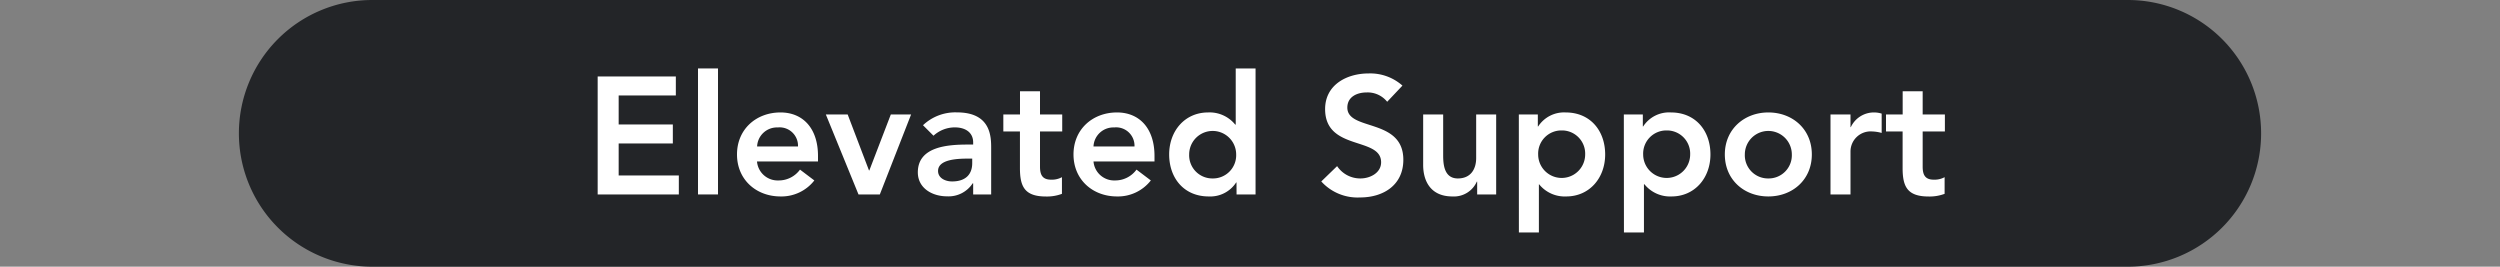 <svg id="圖層_1" data-name="圖層 1" xmlns="http://www.w3.org/2000/svg" width="450" height="48" viewBox="0 0 450 48">
  <rect x="0" y="0" width="450" height="48" fill="#808080" stroke="none"/>
  <defs>
    <style>
      .cls-1 {
        fill: #232528;
      }

      .cls-2 {
        fill: #fff;
      }
    </style>
  </defs>
  <path class="cls-1" d="M407,24a24,24,0,0,1-24,24H67A24,24,0,0,1,43,24h0A24,24,0,0,1,67,0H383a24,24,0,0,1,24,24Z"/>
  <g>
    <path class="cls-2" d="M107.58,13.76h14.07v3.42H111.36V22.4h9.75v3.42h-9.75v5.76h10.83V35H107.58Z"/>
    <path class="cls-2" d="M125.64,12.32h3.6V35h-3.6Z"/>
    <path class="cls-2" d="M136.26,29.06a3.73,3.73,0,0,0,3.87,3.42A4.73,4.73,0,0,0,144,30.53l2.58,1.95a7.5,7.5,0,0,1-6.09,2.88c-4.35,0-7.83-3-7.83-7.56s3.48-7.56,7.83-7.56c4,0,6.75,2.82,6.75,7.83v1Zm7.38-2.7A3.31,3.31,0,0,0,140,22.94a3.58,3.58,0,0,0-3.72,3.42Z"/>
    <path class="cls-2" d="M148.65,20.6h3.93l3.84,10.08h.06l3.87-10.08H164L158.37,35h-3.84Z"/>
    <path class="cls-2" d="M175.17,33h-.09a5.17,5.17,0,0,1-4.62,2.34c-2.67,0-5.25-1.47-5.25-4.32,0-4.68,5.46-5,9.06-5h.9v-.39c0-1.77-1.38-2.7-3.3-2.7a5.66,5.66,0,0,0-3.84,1.5l-1.89-1.89a8.44,8.44,0,0,1,6.12-2.31c6.15,0,6.15,4.44,6.15,6.48V35h-3.24ZM175,28.55h-.75c-2,0-5.4.15-5.4,2.22,0,1.32,1.35,1.89,2.52,1.89,2.46,0,3.63-1.29,3.63-3.3Z"/>
    <path class="cls-2" d="M180.6,23.66V20.6h3V16.43h3.6V20.6h4v3.06h-4V30c0,1.44.42,2.34,2,2.34a3.75,3.75,0,0,0,1.95-.45v3a7.6,7.6,0,0,1-2.85.48c-3.81,0-4.71-1.71-4.71-5.1v-6.6Z"/>
    <path class="cls-2" d="M196.83,29.06a3.73,3.73,0,0,0,3.87,3.42,4.73,4.73,0,0,0,3.87-1.95l2.58,1.95a7.5,7.5,0,0,1-6.09,2.88c-4.35,0-7.83-3-7.83-7.56s3.48-7.56,7.83-7.56c4,0,6.75,2.82,6.75,7.83v1Zm7.38-2.7a3.31,3.31,0,0,0-3.66-3.42,3.58,3.58,0,0,0-3.72,3.42Z"/>
    <path class="cls-2" d="M222.57,32.84h-.06a5.55,5.55,0,0,1-4.95,2.52c-4.44,0-7.11-3.3-7.11-7.56s2.85-7.56,7-7.56a5.92,5.92,0,0,1,4.89,2.19h.09V12.32H226V35h-3.42Zm-4.29-.72a4.17,4.17,0,0,0,4.23-4.32,4.23,4.23,0,1,0-8.46,0A4.17,4.17,0,0,0,218.28,32.12Z"/>
    <path class="cls-2" d="M249.69,18.32A4.48,4.48,0,0,0,246,16.64c-1.74,0-3.48.78-3.48,2.73,0,4.26,10.08,1.83,10.08,9.39,0,4.56-3.6,6.78-7.77,6.78a8.8,8.8,0,0,1-7-2.88l2.85-2.76a5,5,0,0,0,4.2,2.22c1.74,0,3.72-1,3.72-2.91,0-4.65-10.08-2-10.08-9.57,0-4.38,3.9-6.42,7.83-6.42a8.72,8.72,0,0,1,6.09,2.19Z"/>
    <path class="cls-2" d="M269.31,35h-3.42V32.69h-.06a4.51,4.51,0,0,1-4.41,2.67c-3.87,0-5.25-2.73-5.25-5.67V20.6h3.6v7.29c0,1.59.12,4.23,2.64,4.23,2.37,0,3.3-1.74,3.3-3.66V20.6h3.6Z"/>
    <path class="cls-2" d="M273.39,20.6h3.42v2.16h.06a5.55,5.55,0,0,1,4.95-2.52c4.44,0,7.11,3.3,7.11,7.56s-2.85,7.56-7,7.56a5.92,5.92,0,0,1-4.89-2.19H277v8.67h-3.6Zm7.71,2.88a4.17,4.17,0,0,0-4.23,4.32,4.23,4.23,0,1,0,8.46,0A4.17,4.17,0,0,0,281.1,23.48Z"/>
    <path class="cls-2" d="M292.29,20.6h3.42v2.16h.06a5.55,5.55,0,0,1,5-2.52c4.44,0,7.11,3.3,7.11,7.56s-2.85,7.56-7,7.56A5.92,5.92,0,0,1,296,33.17h-.09v8.67h-3.6ZM300,23.48a4.17,4.17,0,0,0-4.23,4.32,4.23,4.23,0,1,0,8.46,0A4.17,4.17,0,0,0,300,23.48Z"/>
    <path class="cls-2" d="M318.3,20.24c4.35,0,7.83,3,7.83,7.56s-3.48,7.56-7.83,7.56-7.83-3-7.83-7.56S314,20.24,318.3,20.24Zm0,11.88a4.17,4.17,0,0,0,4.23-4.32,4.23,4.23,0,1,0-8.46,0A4.17,4.17,0,0,0,318.3,32.12Z"/>
    <path class="cls-2" d="M329.49,20.6h3.6v2.28h.06a4.59,4.59,0,0,1,4.26-2.64,4.64,4.64,0,0,1,1.29.21v3.48a7.22,7.22,0,0,0-1.74-.27,3.62,3.62,0,0,0-3.87,3.63V35h-3.6Z"/>
    <path class="cls-2" d="M339.48,23.66V20.6h3V16.43h3.6V20.6h4v3.06h-4V30c0,1.44.42,2.34,2,2.34a3.75,3.75,0,0,0,1.95-.45v3a7.6,7.6,0,0,1-2.85.48c-3.81,0-4.71-1.71-4.71-5.1v-6.6Z"/>
  </g>
</svg>
